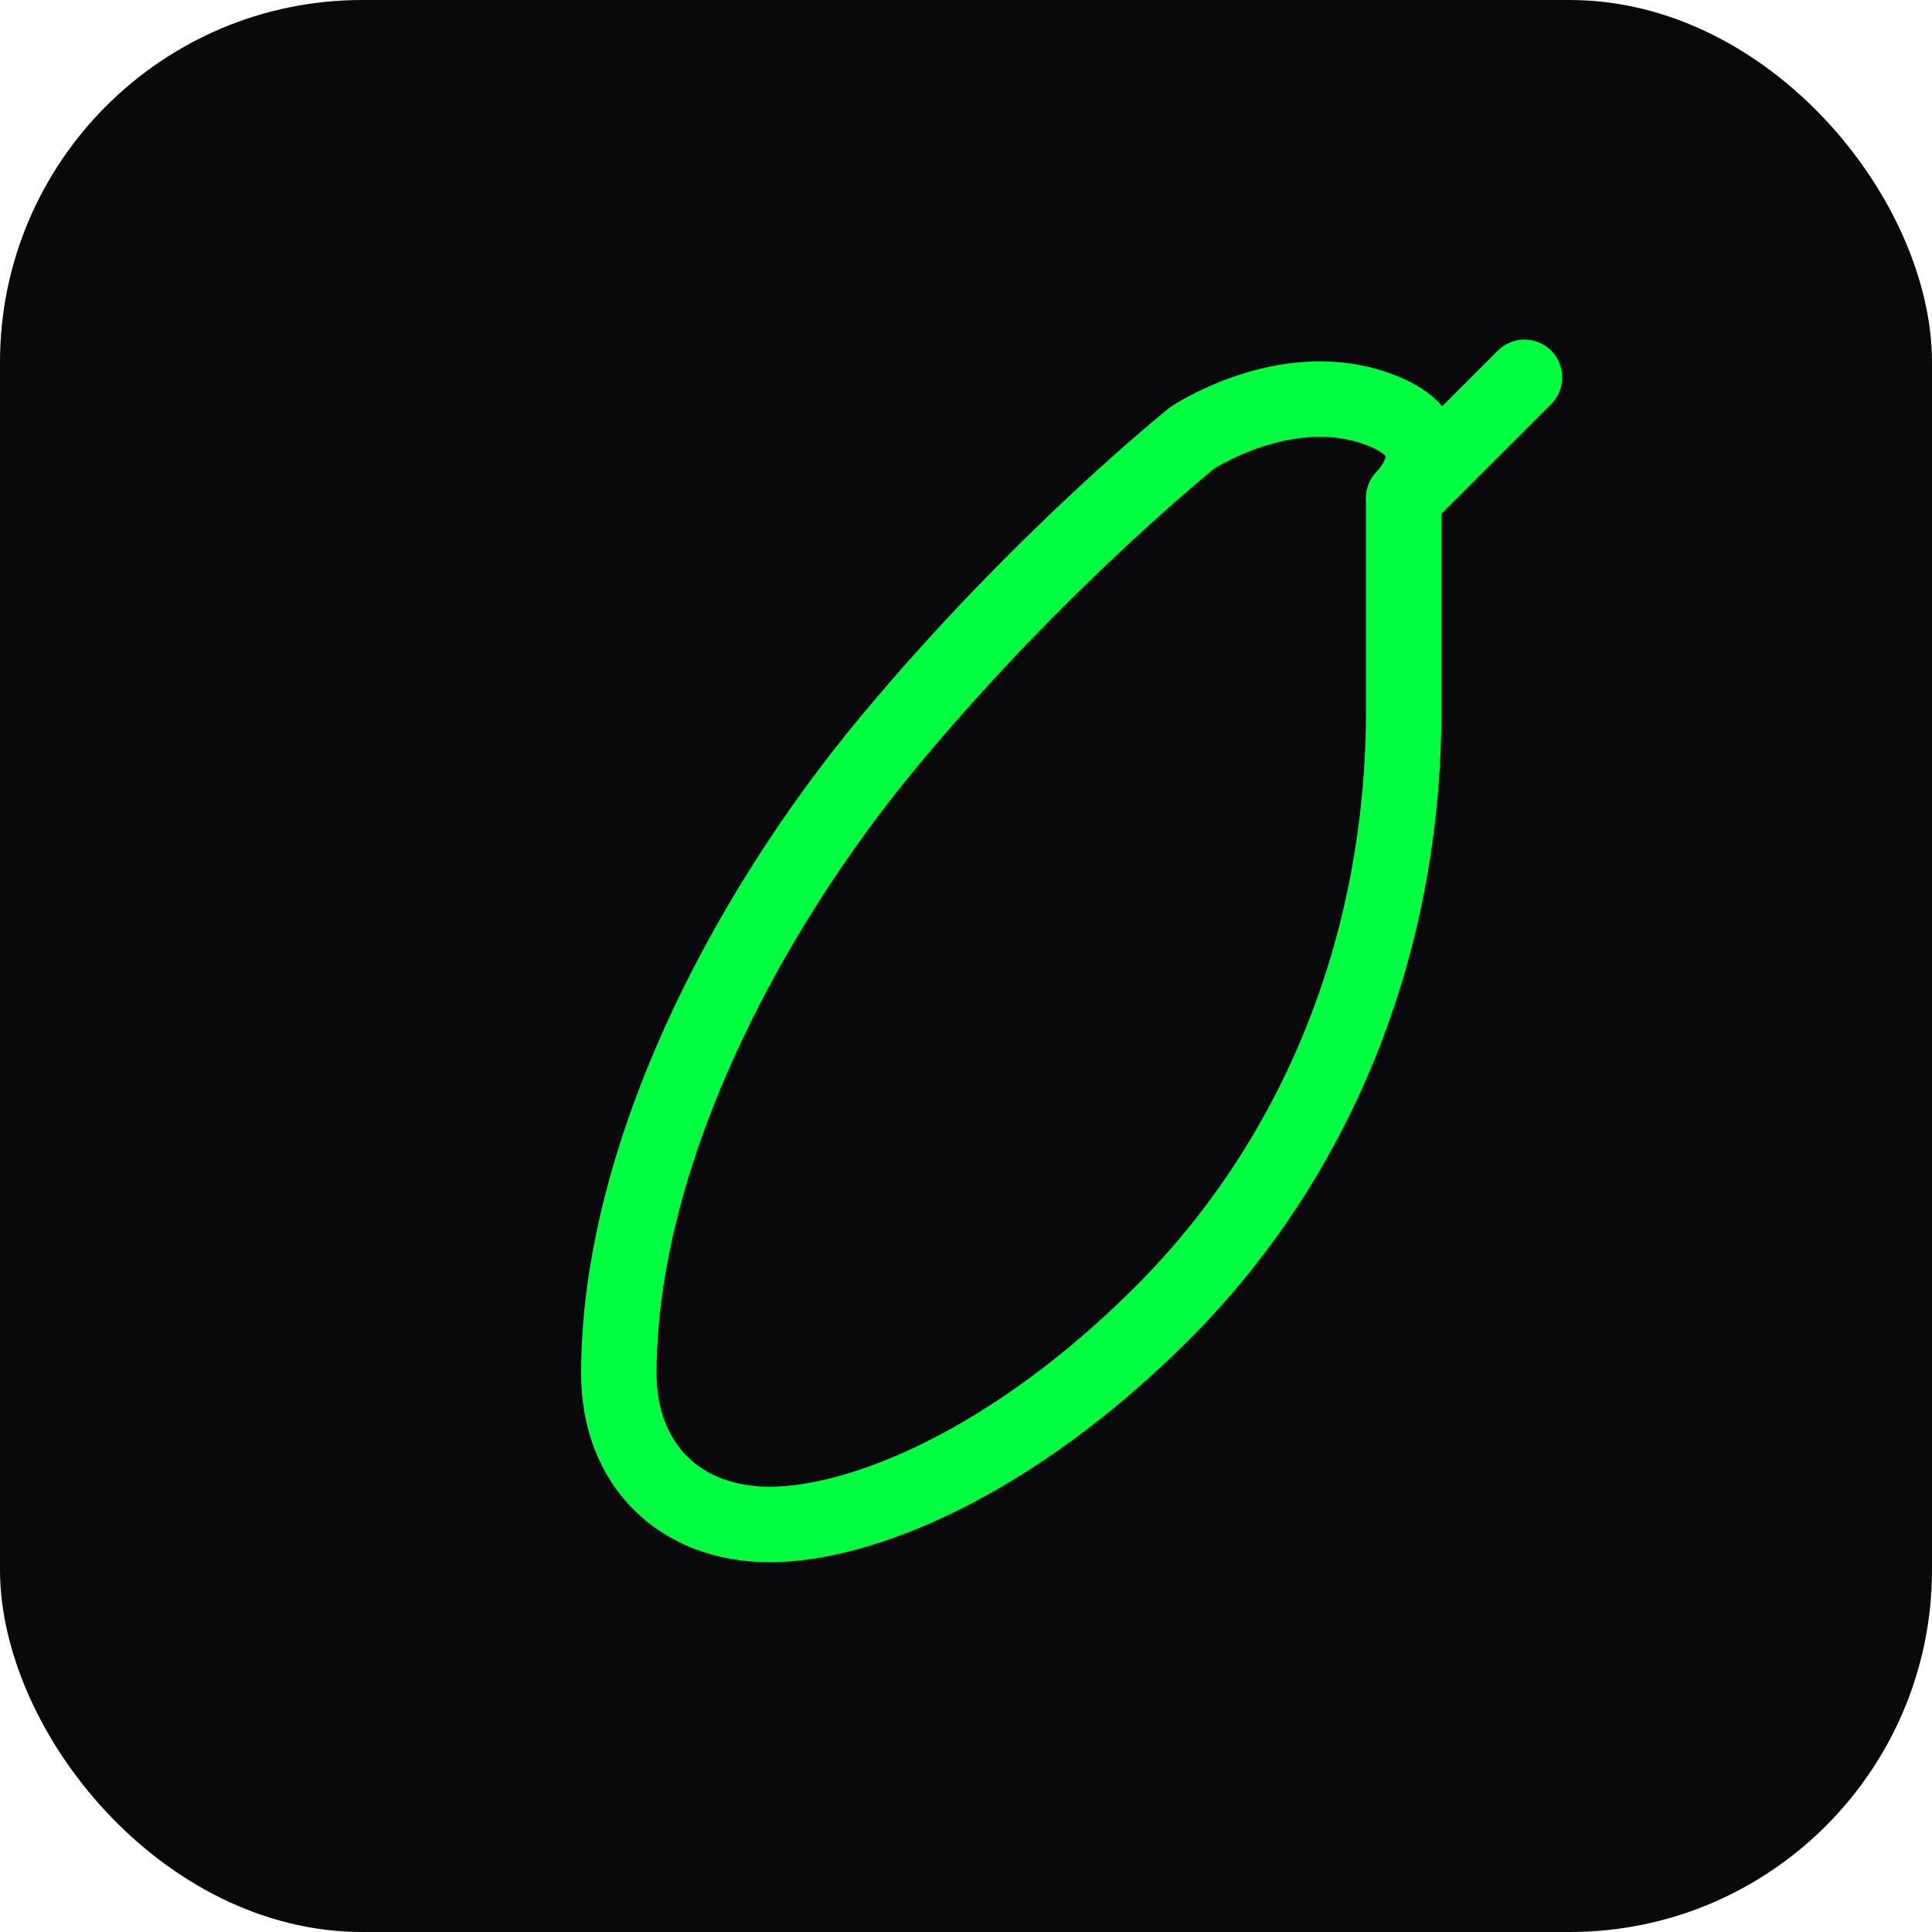 <svg width="64" height="64" viewBox="0 0 64 64" fill="none" xmlns="http://www.w3.org/2000/svg">
  <!-- Background -->
  <rect width="64" height="64" rx="12" fill="#09090b"/>
  
  <!-- Neon Glow Filter -->
  <defs>
    <filter id="neon-glow" x="-50%" y="-50%" width="200%" height="200%">
      <feGaussianBlur in="SourceAlpha" stdDeviation="2" result="blur"/>
      <feOffset in="blur" dx="0" dy="0" result="offsetBlur"/>
      <feFlood flood-color="#00ff41" flood-opacity="0.6" result="glowColor"/>
      <feComposite in="glowColor" in2="offsetBlur" operator="in" result="glow"/>
      <feMerge>
        <feMergeNode in="glow"/>
        <feMergeNode in="SourceGraphic"/>
      </feMerge>
    </filter>
  </defs>

  <!-- Banana Shape -->
  <path d="M46.5 16.5C46.5 16.5 48.5 14.5 45.5 13.5C42.5 12.5 39.5 14.5 39.5 14.5C39.5 14.5 34.5 18.5 29.5 24.5C24.5 30.5 20.5 38.5 20.5 45.5C20.5 48.5 22.5 50.5 25.5 50.5C28.5 50.5 33.5 48.5 38.5 43.5C43.5 38.5 46.5 31.5 46.5 23.5C46.5 19.5 46.5 16.5 46.5 16.5Z" 
        stroke="#00ff41" 
        stroke-width="2.5" 
        stroke-linecap="round" 
        stroke-linejoin="round"
        fill="none" 
        filter="url(#neon-glow)"
  />
  
  <!-- Stem Detail -->
  <path d="M46.5 16.5L50.5 12.5" 
        stroke="#00ff41" 
        stroke-width="2.5" 
        stroke-linecap="round"
        filter="url(#neon-glow)"
  />
</svg>
